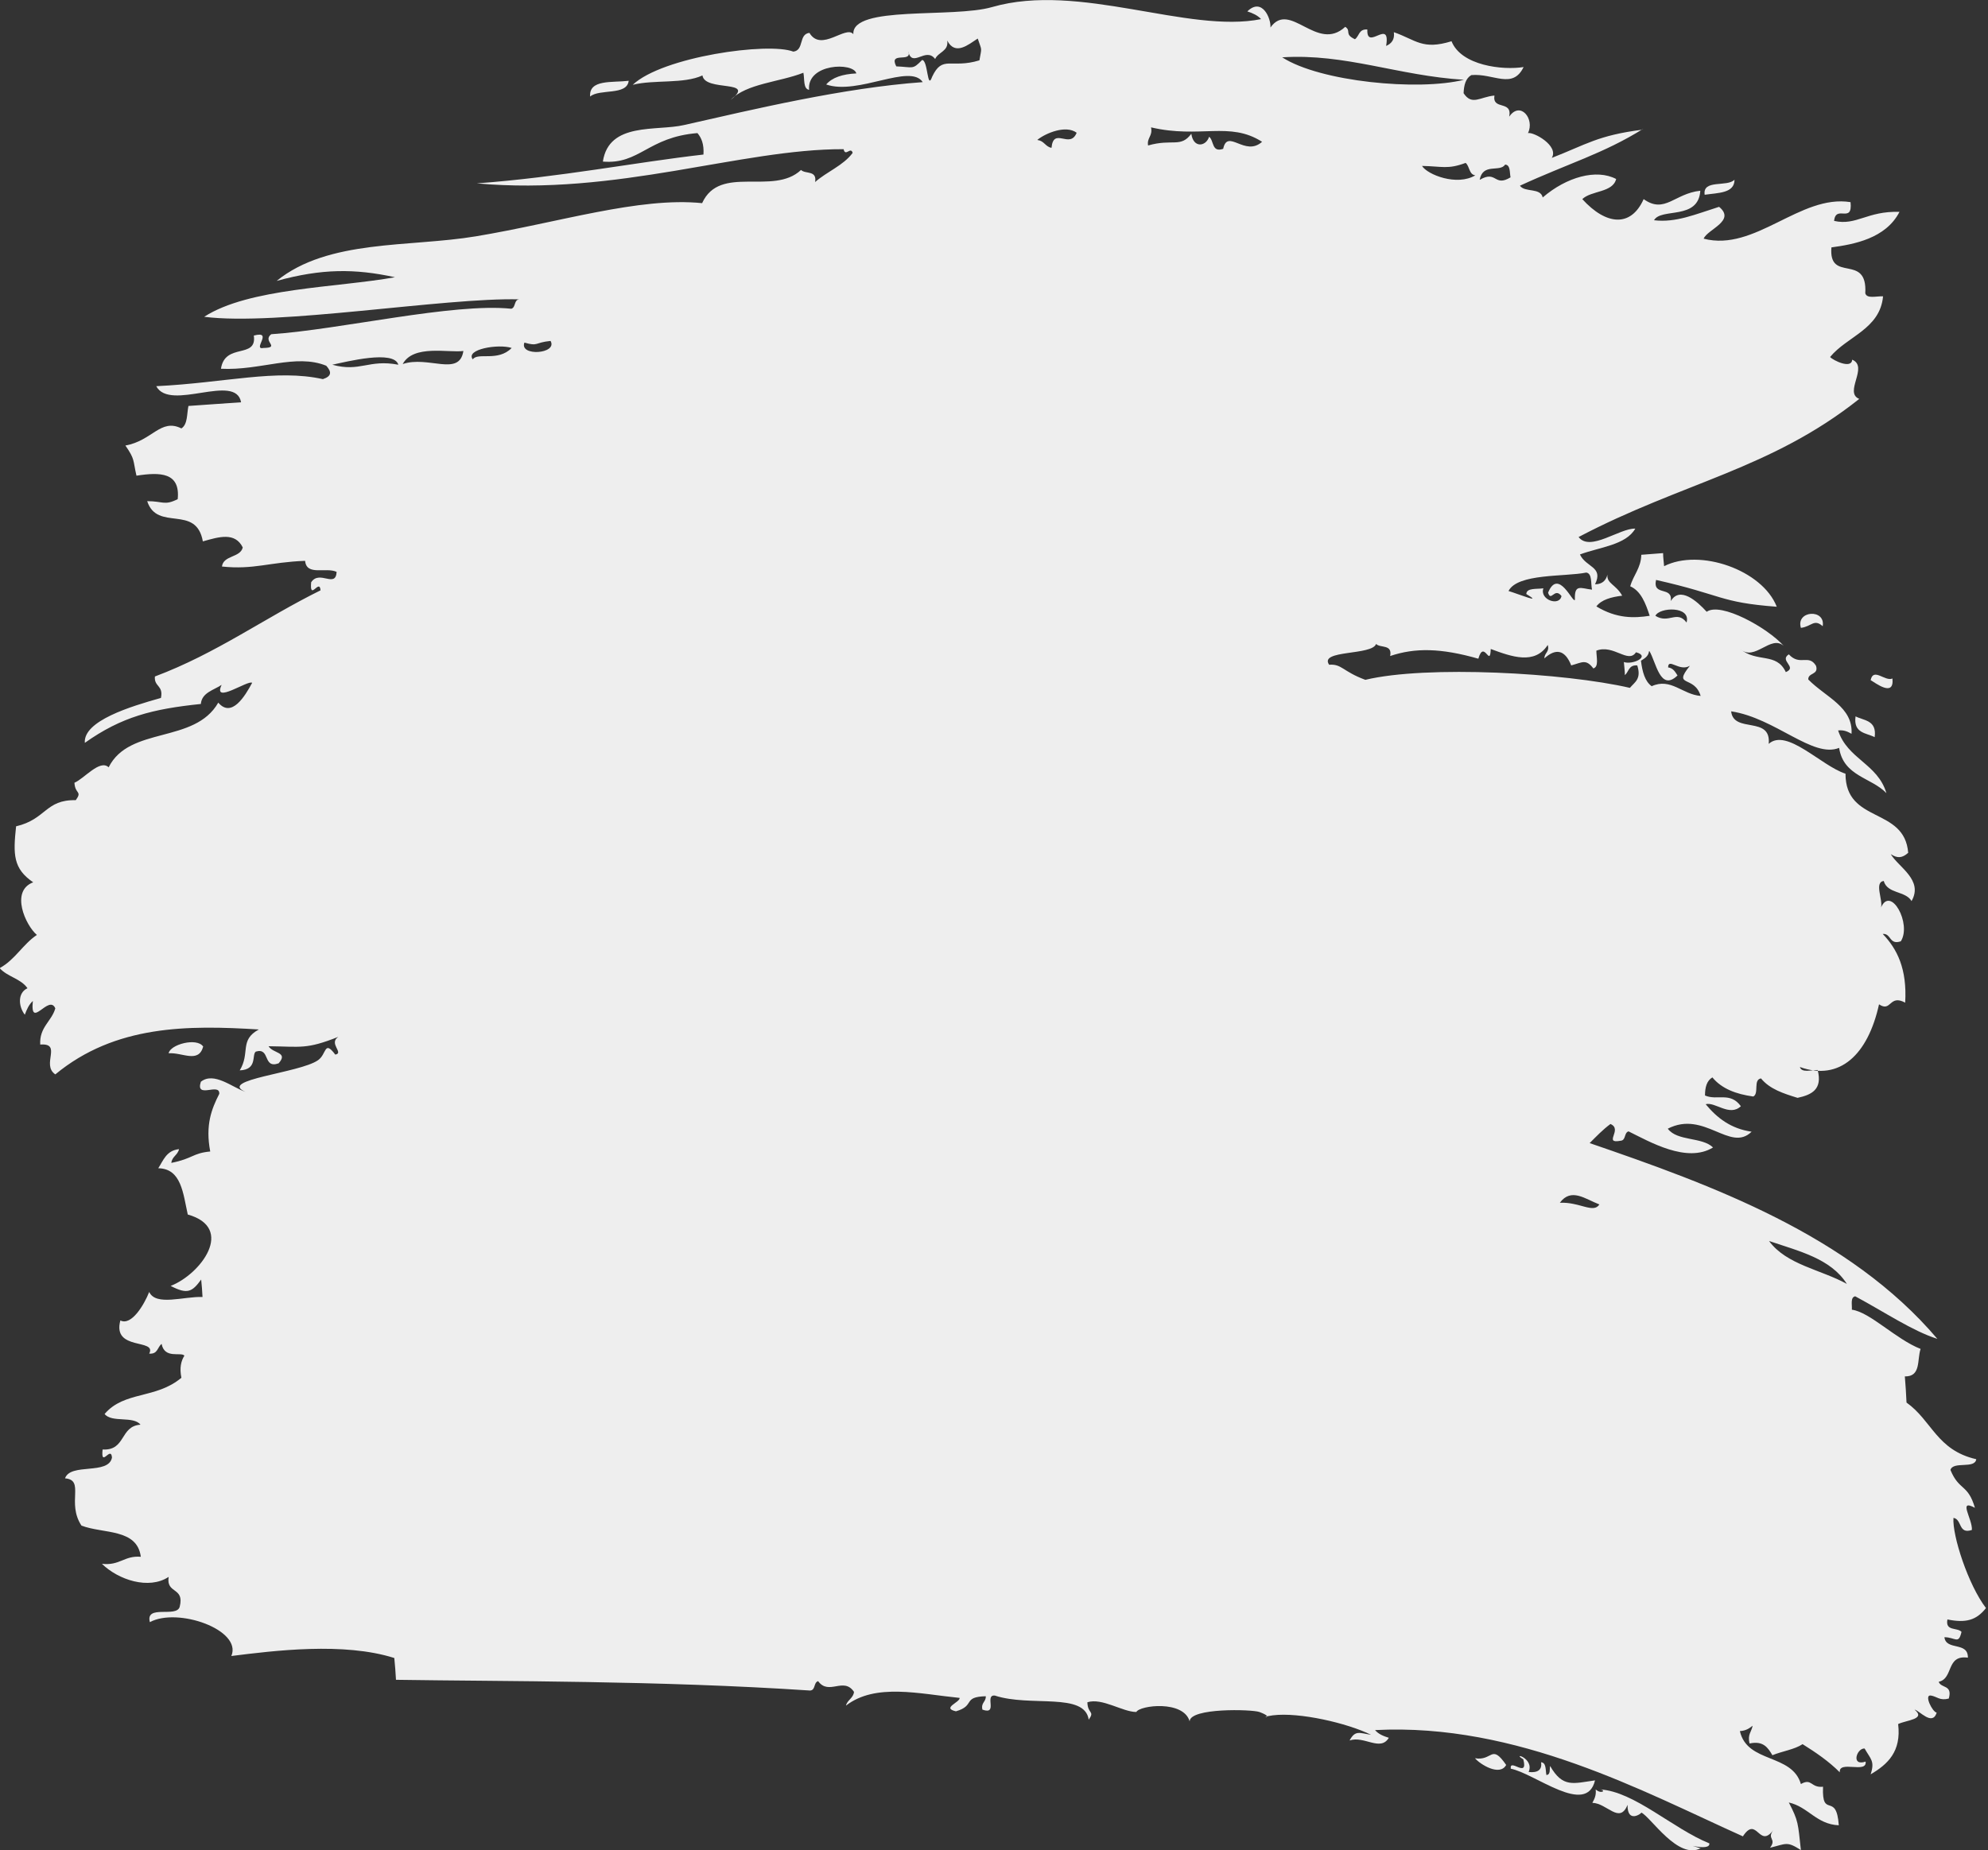 <?xml version="1.0" encoding="UTF-8"?> <svg xmlns="http://www.w3.org/2000/svg" id="_Слой_2" data-name="Слой 2" viewBox="0 0 59.29 55.19"><rect x="0" y="0" width="59.29" height="55.19" fill="#333333" stroke="none"/> <defs> <style> .cls-1 { fill: #eee; fill-rule: evenodd; stroke-width: 0px; } </style> </defs> <g id="grunge_spots" data-name="grunge spots"> <g> <path class="cls-1" d="m56.44,20.24c.06.58-.52.12-.65.05.08-.39.43.05.65-.05Z"></path> <path class="cls-1" d="m55.91,21.99c-.25-.13-.64-.11-.57-.62.25.13.64.11.57.62Z"></path> <path class="cls-1" d="m54.36,18.68c-.26-.23-.33.01-.65.05-.16-.52.74-.58.65-.05Z"></path> <path class="cls-1" d="m51.73,5.36c0,.41-.49.39-.89.45-.07-.47.68-.22.89-.45Z"></path> <path class="cls-1" d="m18.75,2.41c-.05.45-.87.23-1.15.47-.04-.52.66-.41,1.15-.47Z"></path> <path class="cls-1" d="m6.06,31.22c-.14.51-.62.17-1.03.2.04-.26.84-.48,1.03-.2Z"></path> <path class="cls-1" d="m49.01,3.84c-1.18.74-2.25,1.04-3.68,1.7.15.21.61.05.68.35.71-.61,1.6-.86,2.19-.55-.1.41-.74.34-1.01.6.71.78,1.45.85,1.83,0,.63.45.92-.17,1.69-.25-.06.89-1.17.5-1.38.88.65.08,1.24-.18,1.94-.4.51.42-.35.67-.46.95,1.53.4,2.88-1.33,4.38-1.09.07.66-.44.06-.49.56.67.15.98-.3,1.95-.27-.41.8-1.37.97-2.03,1.06-.09,1.08,1.08.15,1.01,1.37.05.17.33.08.53.09-.09.98-1.07,1.19-1.58,1.81.09.1.64.37.66.08.5.21-.26.98.21,1.17-2.64,2.1-5.27,2.49-8.37,4.12.34.45,1.23-.27,1.69-.25-.28.49-1.06.55-1.65.77.18.39.71.36.45.89.22,0,.33-.12.37-.29-.03.27.25.29.44.63-.33.04-.62.12-.77.32.61.37,1.13.35,1.59.28-.12-.37-.26-.74-.58-.88.09-.33.32-.54.33-.94.22-.02.43-.03.65-.05,0,.13.02.26.03.39,1.06-.54,2.93.11,3.36,1.21-1.72-.13-1.6-.35-3.6-.8-.11.5.5.17.44.63.27-.45.78,0,1.07.32.42-.3,1.82.48,2.3,1.02-.39-.35-.87.48-1.3.09.5.42,1.08.09,1.36.69.36-.15-.21-.34.09-.53.33.36.59-.02.81.34.09.28-.24.2-.23.41.52.53,1.34.82,1.29,1.62-.11-.06-.22-.12-.4-.1.28.86,1.18.99,1.44,1.87-.45-.47-1.28-.5-1.41-1.35-.78.32-1.9-.89-3.22-1.09.07.67,1.2.12,1.12.97.54-.48,1.57.66,2.29.89,0,1.5,1.76.98,1.87,2.36-.18.16-.32.17-.52.04.23.39.98.77.62,1.4-.18-.31-.72-.21-.83-.6-.29.04-.02.56-.08.79.29-.66.92.49.59,1.01-.35.12-.28-.24-.54-.22.43.45.73,1.04.67,2.05-.48-.26-.41.3-.78.05-.33,1.5-1.17,2.3-2.36,1.87.05.18.33.09.53.09.15.58-.18.74-.6.83-.42-.13-.83-.26-1.09-.58-.24.04-.05.45-.23.54-.51-.07-.94-.23-1.22-.57-.17.1-.22.3-.22.54.37.16.75-.12,1.07.32-.34.32-.77-.14-1.05-.06.34.41.75.73,1.37.82-.64.63-1.41-.65-2.5-.09.28.38,1.02.24,1.35.56-.78.48-1.89-.17-2.52-.48-.14.04-.07.27-.24.28-.53.1.08-.34-.3-.5-.23.17-.42.37-.62.57,3.64,1.25,7.74,2.74,10.37,5.84-.75-.24-1.54-.78-2.45-1.27-.15.03-.09.25-.1.4.54.07,1.31.88,2.05,1.17-.11.32.02.83-.47.82.02.26.04.52.05.78.76.54.9,1.42,2.08,1.69-.04.3-.69.05-.77.32.26.63.52.41.73,1.13-.52-.28-.07.33-.09.66-.41.14-.29-.32-.55-.36-.04.52.44,2,.97,2.69-.29.37-.61.45-1.15.34-.07.36.29.23.42.37-.09.39-.18.16-.51.16.05.41.71.12.7.61-.66-.09-.42.62-.87.72.07.2.42.08.3.5-.27.07-.35-.06-.53-.09-.22-.04.04.49.17.51-.13.41-.51-.06-.66-.09.35.29-.24.31-.49.43.1.82-.31,1.2-.82,1.5.13-.4,0-.45-.18-.77-.23-.02-.42.54.03.39.05.37-.81-.05-.77.32-.33-.33-.71-.59-1.11-.84-.24.16-.61.21-.9.33-.13-.22-.27-.44-.68-.35-.07-.27.06-.35.09-.53-.1.08-.2.15-.38.16.22.97,1.55.66,1.82,1.58.33-.19.29.12.66.08-.04.98.4.13.47,1.15-.67-.03-.91-.55-1.49-.68.29.56.27.61.36,1.42-.42-.27-.43-.19-.92-.07.21-.28-.11-.25.1-.53-.43.58-.49-.45-.91.19-2.94-1.32-6.72-3.39-10.97-3.17.1.12.25.18.41.23-.25.42-.74-.07-1.17.08.17-.32.3-.22.64-.17-.71-.35-2.14-.68-2.93-.58-.52.07.14.1-.4-.1-.22-.08-2.07-.13-2.08.28-.18-.64-1.49-.48-1.59-.28-.41,0-1.02-.43-1.46-.29.01.36.23.25.04.52-.12-.83-1.74-.37-2.8-.72-.32-.03.11.59-.37.42-.05-.21.11-.23.1-.4-.71.02-.3.28-.89.45-.44-.1.13-.27.11-.4-1.2-.12-2.51-.45-3.39.23.04-.17.22-.22.24-.41-.31-.46-.75.12-1.07-.32-.14.04-.07.27-.24.28-4.51-.3-9.13-.27-12.35-.32-.01-.22-.03-.43-.05-.65-1.51-.48-3.58-.22-4.86-.06.33-.78-1.6-1.46-2.43-1.01-.14-.54.8-.12.89-.46.15-.6-.41-.37-.33-.89-.59.39-1.5.09-1.99-.39.54.06.66-.25,1.16-.21-.11-.85-1.12-.68-1.77-.93-.45-.68.11-1.36-.49-1.41.16-.47,1.3-.09,1.4-.62-.03-.37-.34.33-.28-.24.7.04.51-.7,1.13-.74-.21-.27-.86-.05-1.07-.32.59-.69,1.53-.44,2.29-1.08-.06-.3-.01-.5.09-.66-.1-.12-.59.11-.68-.35-.13.1-.11.31-.37.29.24-.46-1.11-.07-.86-.99.33.17.71-.47.86-.85.2.43,1.03.13,1.59.15-.01-.17-.02-.35-.04-.52-.27.37-.41.45-.91.19.9-.35,1.93-1.73.51-2.13-.14-.63-.19-1.37-.88-1.38.15-.23.24-.53.62-.57-.04.18-.21.22-.23.41.65-.13.63-.29,1.16-.34-.15-.79.04-1.27.27-1.72.02-.35-.72.17-.55-.36.39-.31.94.17,1.33.3-.84-.36,1.61-.56,2.16-.94.27-.18.18-.62.52-.17.27-.05-.21-.33.09-.53-.96.38-1.11.29-2.08.28.13.22.6.17.3.51-.48.17-.24-.48-.68-.35-.13.09.06.54-.48.56.32-.52-.02-.9.57-1.22-2.11-.13-4.28-.14-6.07,1.34-.43-.29.22-.94-.45-.89-.03-.52.34-.69.45-1.08-.19-.44-.76.66-.67-.22-.12.11-.18.25-.24.41-.2-.26-.21-.66.08-.79-.2-.29-.6-.34-.83-.6.46-.25.69-.71,1.11-.99-.34-.29-.8-1.31-.11-1.57-.6-.41-.6-.83-.51-1.67.9-.21.87-.8,1.78-.78.2-.28-.02-.17-.04-.52.29-.12.76-.71,1.02-.46.62-1.24,2.56-.69,3.27-1.93.4.47.8-.2,1.01-.59-.11-.1-1.19.66-.91.06-.24.16-.59.23-.62.57-1.44.15-2.36.38-3.46,1.16-.05-.66,1.38-1.09,2.27-1.34.08-.38-.21-.33-.18-.64,1.84-.69,3.26-1.74,4.94-2.57-.03-.37-.33.34-.28-.24.25-.38.73.19.76-.31-.31-.15-.9.13-.94-.33-1.07.04-1.53.27-2.48.17.04-.34.55-.26.62-.57-.23-.46-.7-.32-1.19-.18-.2-1.12-1.36-.28-1.66-1.2.48,0,.51.14.91-.06.08-.8-.52-.81-1.23-.7-.11-.48-.04-.48-.33-.9.8-.14,1.05-.82,1.67-.51.19-.12.16-.43.21-.67.52-.04,1.04-.07,1.57-.11-.16-.89-2.12.29-2.53-.48,2.06-.1,3.58-.52,4.97-.21.27-.09.26-.22.1-.4-.91-.37-1.96.15-3.14.09.12-.79,1.08-.28.98-.99.6-.16-.06.44.29.37.52-.01-.05-.2.23-.41,2.07-.14,5.42-.94,7.16-.76.14-.04.07-.27.24-.28-2.22-.06-7.23.8-9.4.52,1.33-.86,3.97-.87,5.69-1.18-1.2-.26-2.18-.26-3.53.11,1.54-1.25,3.96-1,5.94-1.33,2.47-.41,4.87-1.18,6.75-.99.53-1.17,2.12-.21,2.95-.99.13.13.48,0,.42.36.35-.31.84-.49,1.12-.87-.06-.2-.22.13-.27-.11-3.07-.01-6.76,1.4-10.94,1.02,2.46-.18,4.74-.63,6.76-.86.02-.31-.06-.5-.18-.64-1.48.12-1.72.94-2.82.85.18-1.19,1.6-.9,2.42-1.09,2.08-.47,4.75-1.11,7.12-1.28-.38-.57-1.93.4-2.88.07.18-.21.49-.31.9-.33-.09-.34-1.48-.3-1.41.49-.18-.03-.13-.32-.17-.51-.71.28-1.7.32-2.17.81.79-.62-.77-.23-.84-.73-.56.26-1.45.12-2.08.28.89-.84,4.05-1.28,4.79-.99.33-.04.15-.52.48-.56.35.59,1.09-.24,1.31.04-.05-.87,2.97-.47,4.14-.81,2.6-.75,5.84.8,8.02.36-.1-.11-.25-.18-.41-.23.44-.43.71.21.69.48.58-.82,1.39.76,2.23-.02.19.12-.04.22.29.37.13-.09.11-.31.37-.29-.03.66.7-.36.56.49.16-.07.26-.19.23-.41.66.23.85.54,1.72.27.29.73,1.53.87,2.15.77-.33.68-.9.18-1.56.24-.17.1-.22.3-.23.54.25.38.49.11.92.07-.07.45.54.13.44.63.33-.48.77.07.56.49.17-.04.93.38.71.74,1.03-.4,1.37-.67,2.69-.84Zm-5.35-1.46c-1.96-.12-3.53-.79-5.42-.67,1.13.73,4.06,1.01,5.42.67Zm9.1,34.64c.52.71,1.54.85,2.32,1.28-.48-.76-1.44-.98-2.32-1.28Zm-3.58-17.59c-.02.15-.13.21-.24.28.04.33.12.62.32.76.57-.26.92.25,1.46.29-.19-.63-.85-.24-.32-.9-.31.19-.65-.25-.65.05.15.02.21.13.28.24-.52.5-.64-.41-.84-.73Zm-.39.03c-.23.35-.67-.25-1.18-.05,0,.2.08.48-.09.53-.22-.29-.33-.18-.66-.09-.19-.48-.47-.51-.8-.21,0-.17.16-.19.1-.4-.39.6-1.08.35-1.7.12-.02.58-.2-.3-.37.29-1.12-.32-1.89-.33-2.63-.08.07-.36-.29-.23-.42-.36-.12.35-1.71.17-1.4.62.38-.03.4.2,1.08.45,1.83-.44,5.95-.21,7.89.24.14-.17.35-.26.22-.67-.26-.02-.25.19-.37.29,0-.13-.02-.26-.03-.39.27.09.8-.17.37-.29Zm.58-1.09c.4.25.64-.18.93.2.14-.5-.81-.46-.93-.2Zm-3.85-.65c.01-.19.31-.14.51-.17-.12.34.48.55.54.23-.21-.27-.31.19-.4-.1.31-.76.75.35.8.21-.02-.48.17-.34.51-.3-.04-.19.01-.48-.17-.51-.64.13-2.05.02-2.32.55.33.1,1.05.4.53.09Zm1,18.16c.59-.03,1,.33,1.18.05-.42-.16-.84-.51-1.18-.05Zm-2.38-30.52c.5-.29.42.23.91-.07-.03-.15,0-.37-.16-.38-.16.24-.66-.06-.76.45Zm-.43-.5c-.54.2-.7.1-1.3.09.16.26,1.04.61,1.59.28-.19-.02-.17-.28-.29-.37Zm-9.38-1.05c.05.25-.13.3-.09.53.73-.21.97.08,1.29-.35.06.44.44.38.53.09.15.11.07.48.42.36.13-.62.65.25,1.16-.21-.97-.62-1.85-.09-3.31-.43Zm-3.38.37c.19.02.23.2.41.23.06-.64.55.05.75-.45-.32-.24-.92.01-1.17.21Zm-3.85-2.62c.07.31-.6-.03-.37.42.51.02.48.11.77-.19.18,0,.15.93.3.5.31-.66.56-.23,1.41-.49.07-.41.08-.26-.05-.65-.28.18-.67.52-.91.06.05.32-.27.34-.36.55-.28-.37-.67.27-.8-.21Zm-11.46,8.66c-.16.42,1,.34.78-.05-.49.05-.36.17-.78.05Zm-1.54.5c.15-.22.75.08,1.16-.34-.4-.13-1.39.04-1.16.34Zm-2.09.14c.76-.26,1.69.39,1.81-.39-.45.06-1.49-.2-1.81.39Zm-2.1.02c.83.23,1.08-.17,1.97,0-.13-.45-1.54-.09-1.97,0Z"></path> <path class="cls-1" d="m50.73,55.13c-.68.37-1.49-.92-1.78-1.06.03.01-.42.35-.41-.23-.24.59-.61-.05-1.05-.06.06-.11.12-.22.1-.4.16.15.33.03.13,0,1.02.06,2.17,1.17,3.26,1.61.03.27-.93-.06-.25.15Z"></path> <path class="cls-1" d="m45.06,52.77c-.06-.35.53.31.37-.29-.37-.22.34-.04.16.38.26.03.41-.06.37-.29.16.01.13.23.16.38.13-.01.09-.17.11-.27.38.66.69.52,1.34.43-.26,1.08-1.79-.21-2.52-.35Z"></path> <path class="cls-1" d="m44.92,52.65c-.19.35-.78-.02-.93-.2.53.09.48-.45.93.2Z"></path> </g> </g> </svg> 